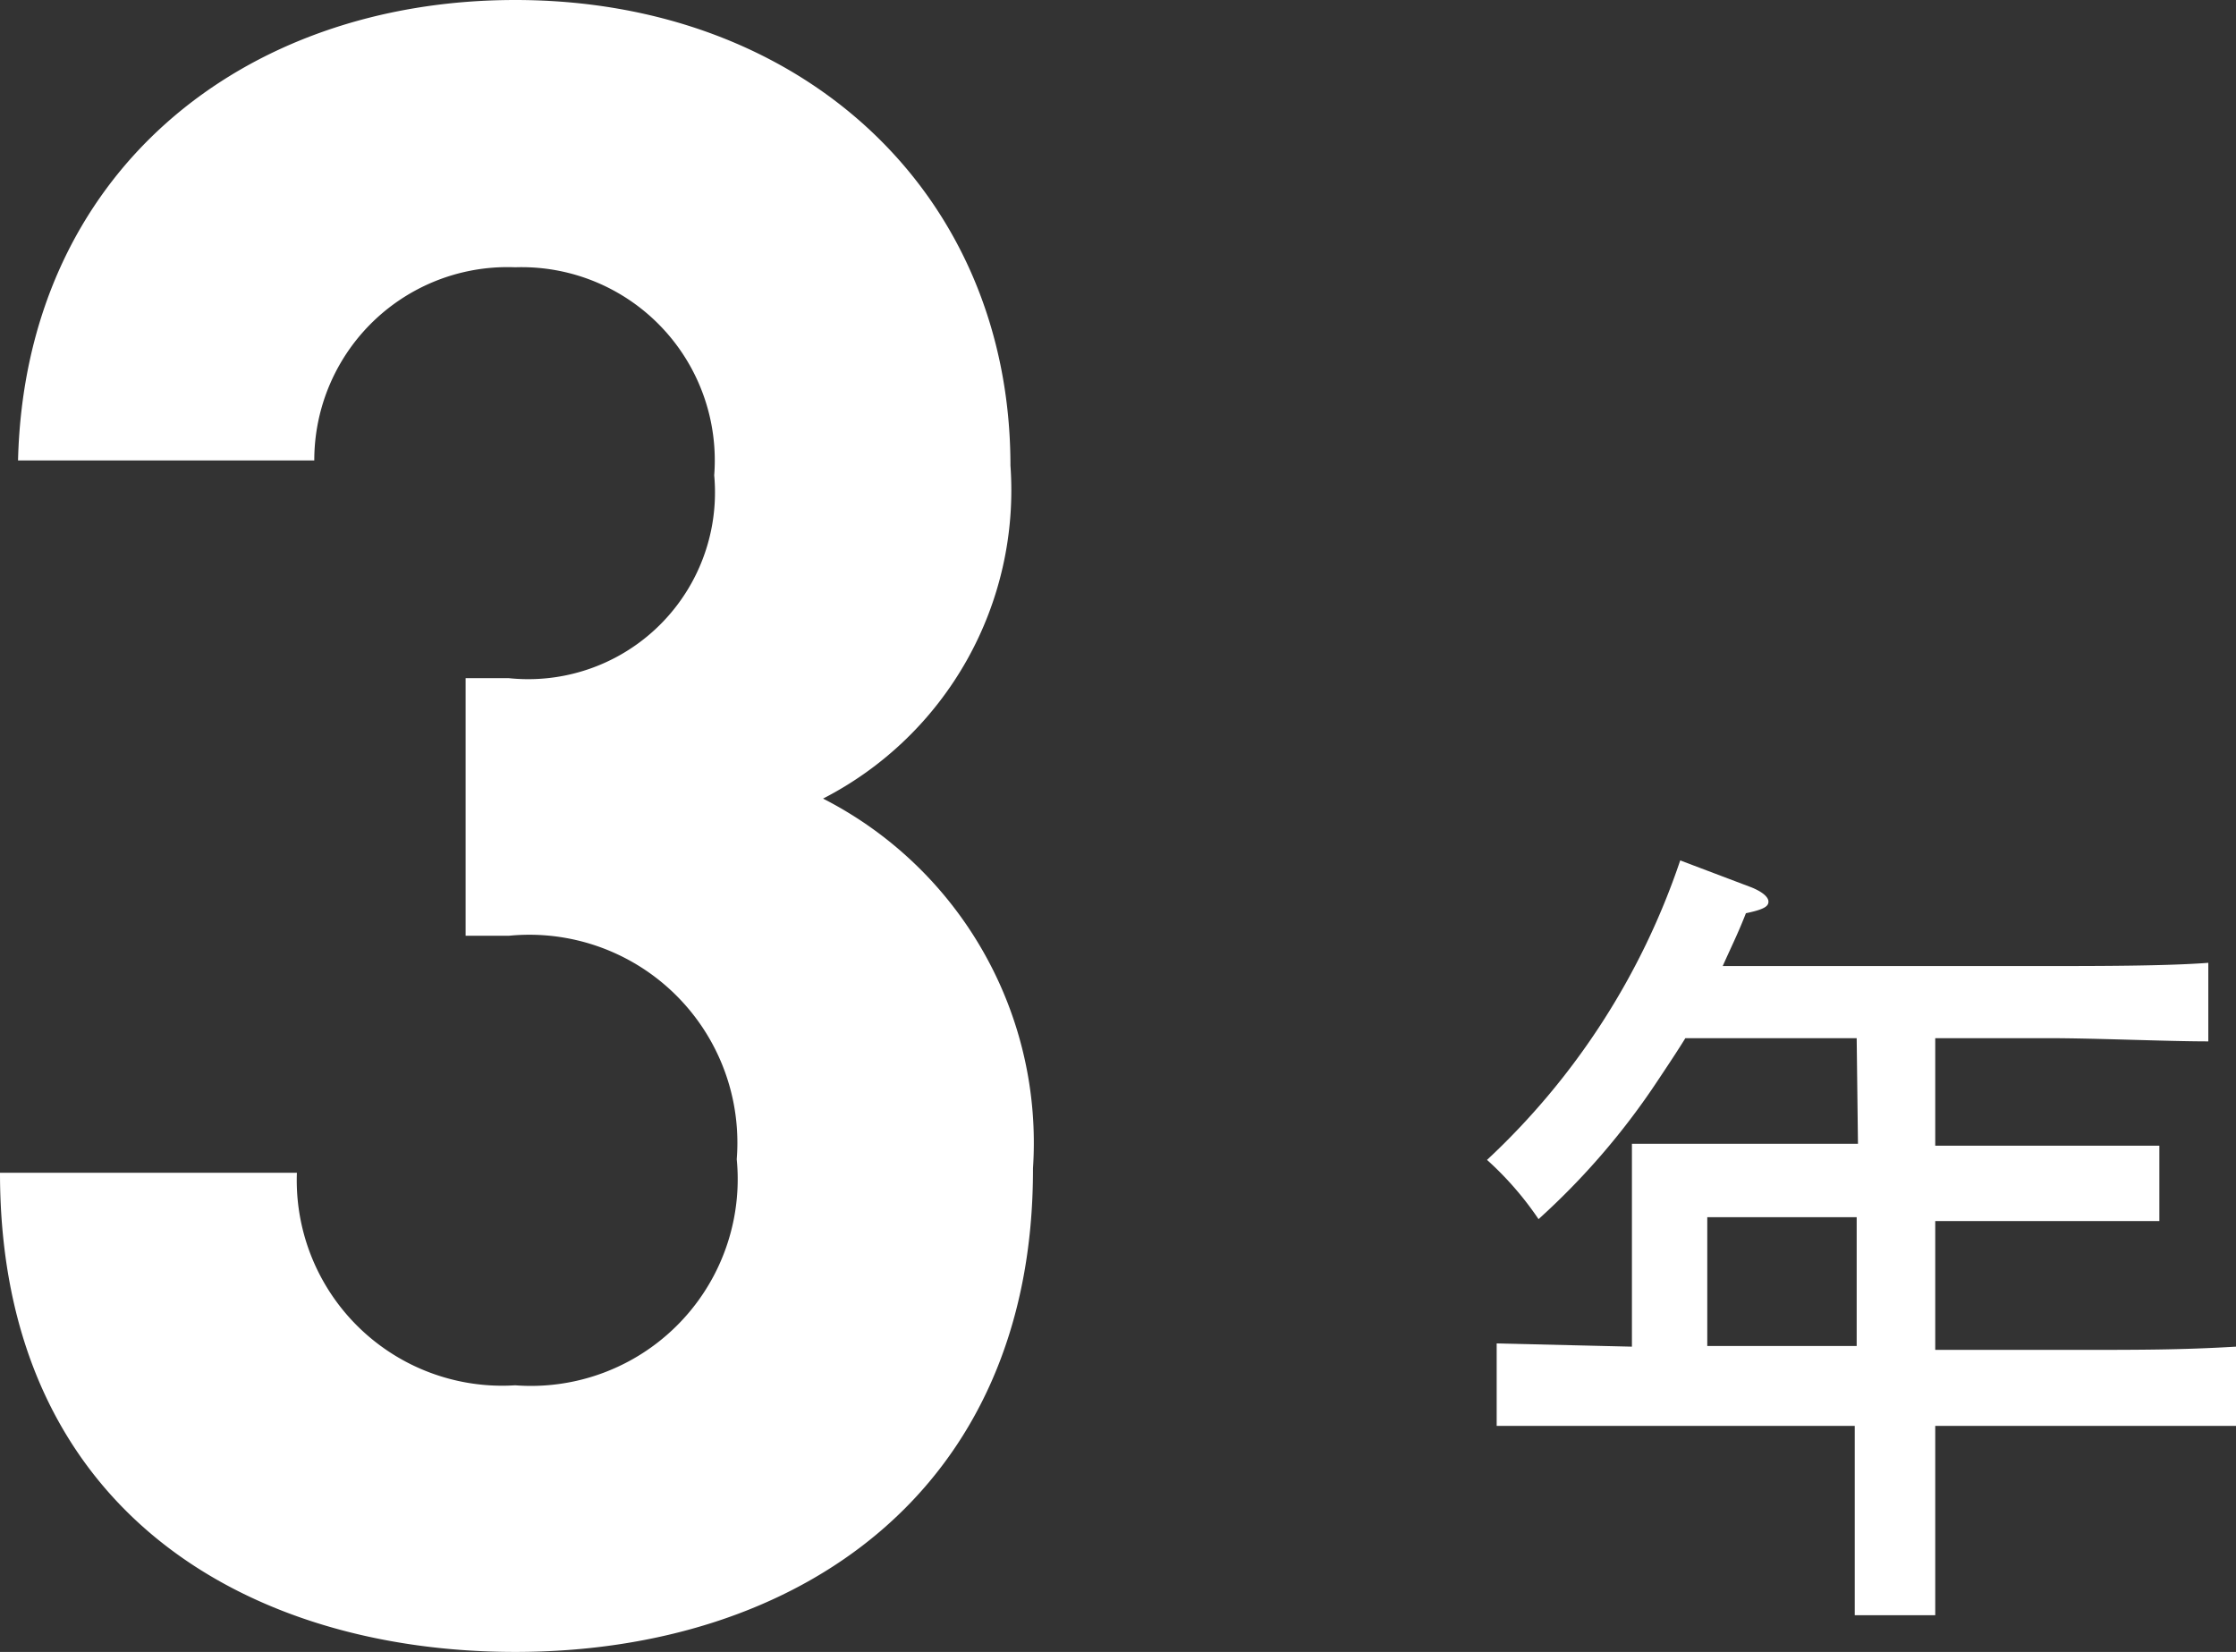 <svg xmlns="http://www.w3.org/2000/svg" viewBox="0 0 34.72 25.65"><rect x="0" y="0" width="34.72" height="25.65" fill="#333333" stroke="none"/><defs><style>.cls-1{fill:#fff;}</style></defs><title>top-lab-grade-3-wh</title><g id="レイヤー_2" data-name="レイヤー 2"><g id="レイヤー_1-2" data-name="レイヤー 1"><path class="cls-1" d="M8,25.65c-4.11,0-8-2.16-8-7.44H4.61A3.19,3.19,0,0,0,8,21.51,3.21,3.21,0,0,0,11.44,18,3.23,3.23,0,0,0,7.9,14.53H7.23v-4H7.9a2.9,2.9,0,0,0,3.19-3.15A3,3,0,0,0,8,4.15a3,3,0,0,0-3.12,3H.28C.39,2.69,3.76,0,8,0c4.46,0,7.69,3,7.69,7.23a5.38,5.38,0,0,1-2.91,5.17,6,6,0,0,1,3.26,5.74C16.05,23.17,12.37,25.65,8,25.65Z"/><path class="cls-1" d="M28.83,16.12H26.17c-.13.21-.27.42-.43.66a11.28,11.28,0,0,1-1.85,2.15,5,5,0,0,0-.8-.92,11.27,11.27,0,0,0,3-4.65l1.11.42c.17.07.26.15.26.22s-.06.12-.35.18c-.12.31-.25.57-.36.82h5.05c.75,0,1.84,0,2.49-.05v1.22c-.65,0-1.74-.05-2.49-.05H30.05v1.67h2c.45,0,1.13,0,1.48,0v1.17c-.37,0-1.07,0-1.48,0h-2v2h2.19c1,0,1.63,0,2.48-.05v1.23c-.66,0-1.72,0-2.48,0H30.05v.39c0,1.14,0,2,0,2.55H28.8q0-.84,0-2.55v-.39H25.71c-.68,0-1.8,0-2.47,0V20.86l2.1.05V18.86c0-.47,0-.88,0-1.1.33,0,.87,0,1.45,0h2.06ZM26.51,18.9v2h2.32v-2Z"/></g></g></svg>